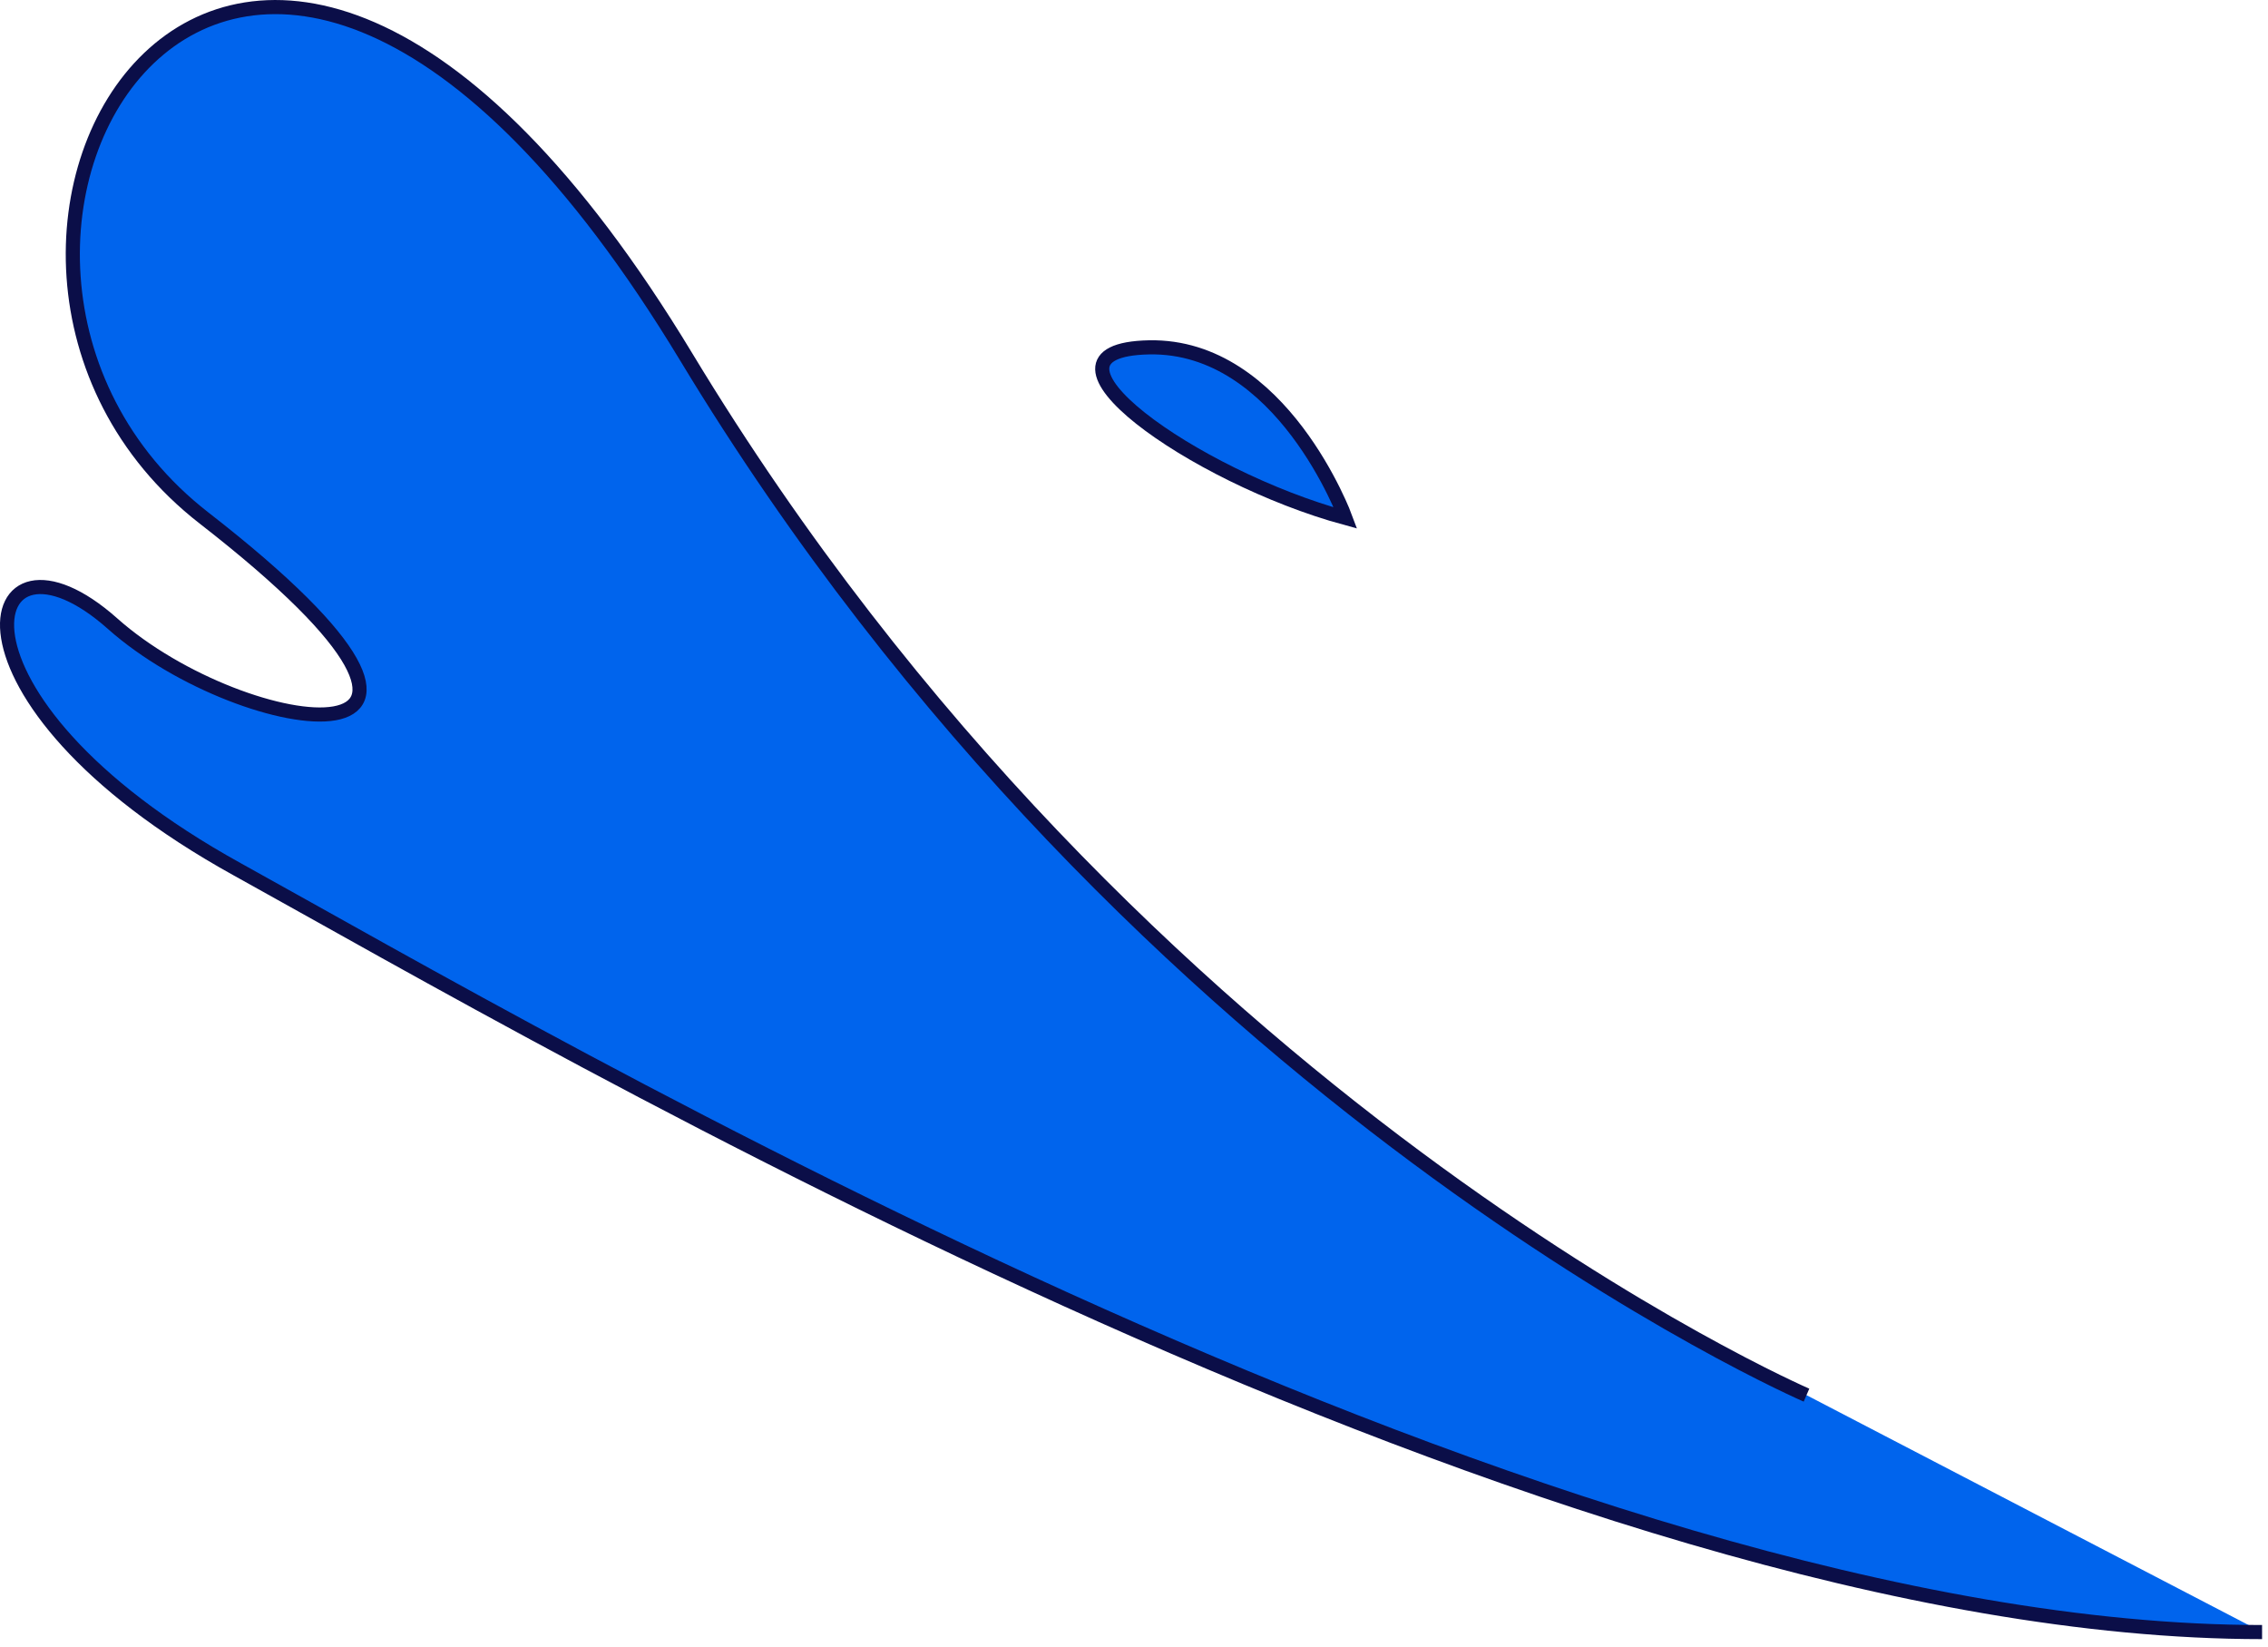 <svg width="241" height="175" viewBox="0 0 241 175" fill="none" xmlns="http://www.w3.org/2000/svg">
<g id="wave-left">
<path id="Vector" d="M142.98 55.03C142.98 55.03 136.23 36.61 122.09 36.9C107.95 37.19 126.88 50.65 142.98 55.03Z" fill="#0064ED" stroke="#0B0E48" stroke-width="1.5" stroke-miterlimit="10"/>
<g id="Vector_2">
<path d="M191.96 148.21C191.96 148.21 121.07 117.57 72.92 37.92C24.77 -41.73 -14.1 27.22 21.68 55.03C57.46 82.84 26.1 78.82 11.96 66.25C-2.17 53.68 -7.92 74.04 25.21 92.35C58.34 110.66 165.21 173.38 240.37 173.38" fill="#0064ED"/>
<path d="M191.96 148.21C191.96 148.21 121.07 117.57 72.92 37.92C24.77 -41.73 -14.1 27.22 21.68 55.03C57.46 82.84 26.1 78.82 11.96 66.25C-2.17 53.68 -7.92 74.04 25.21 92.35C58.34 110.66 165.21 173.38 240.37 173.38" stroke="#0B0E48" stroke-width="1.5" stroke-miterlimit="10"/>
</g>
</g>
</svg>
